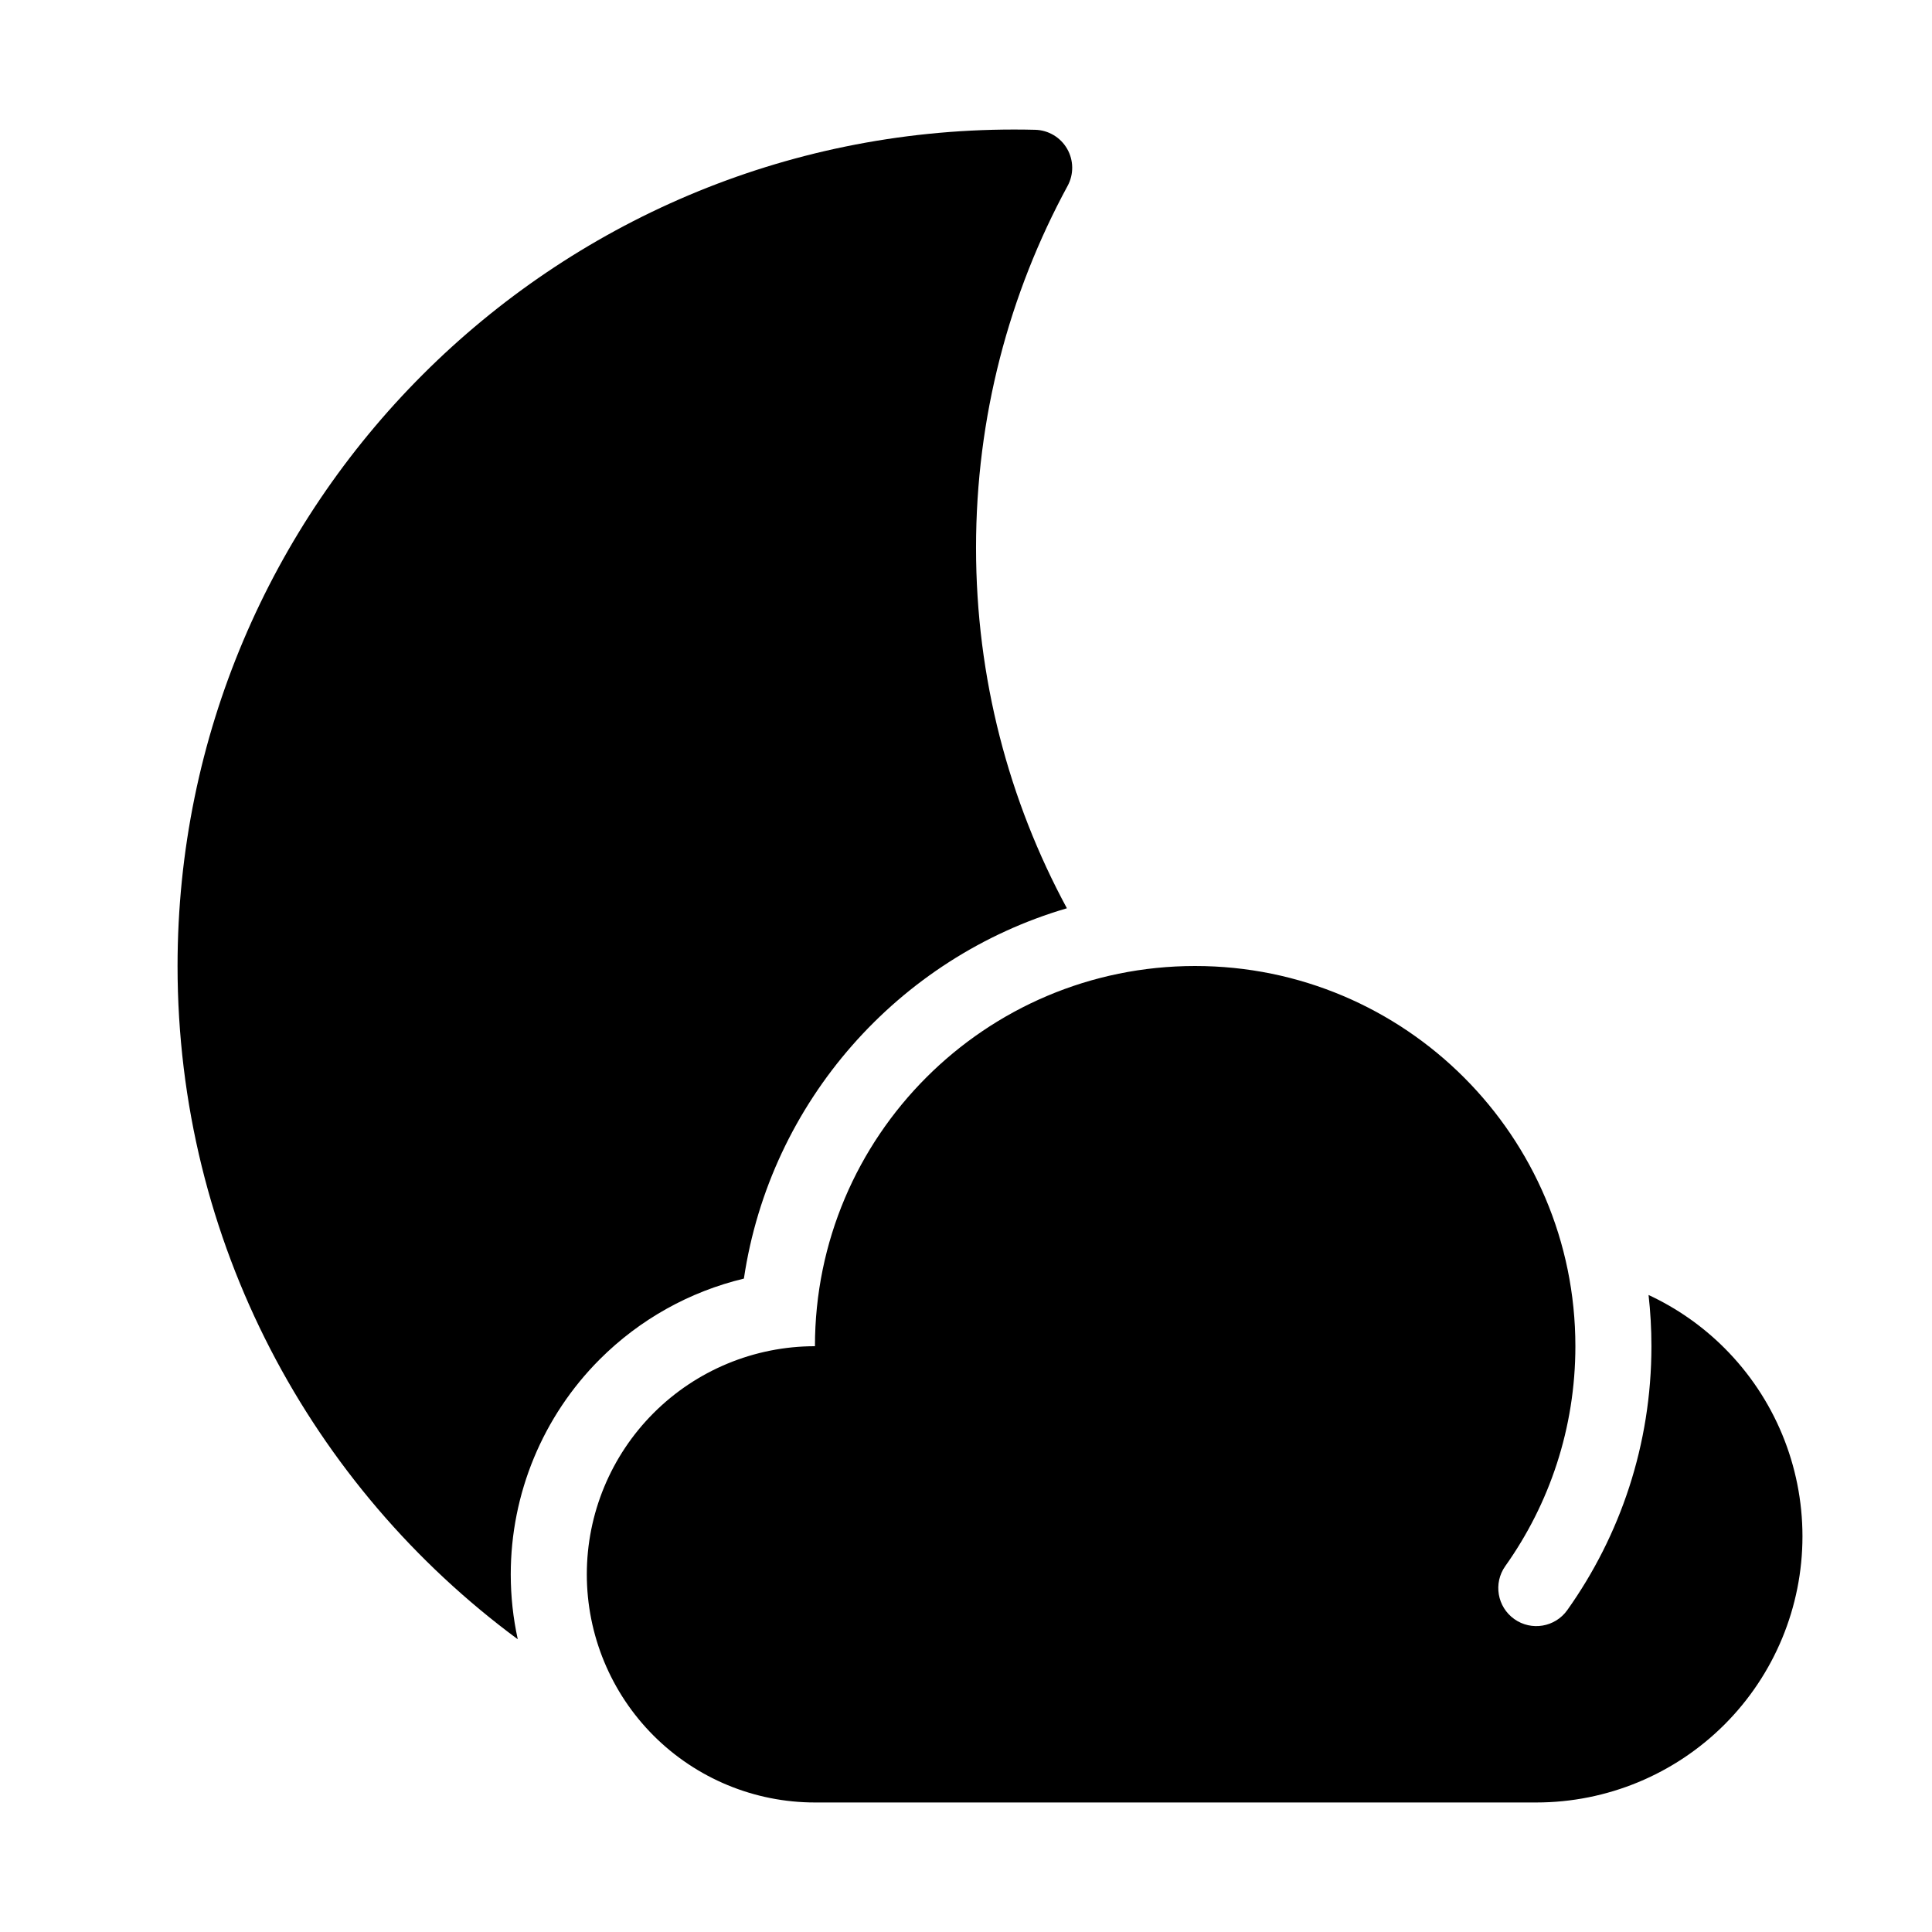 <?xml version="1.0" encoding="UTF-8"?>
<!-- The Best Svg Icon site in the world: iconSvg.co, Visit us! https://iconsvg.co -->
<svg fill="#000000" width="800px" height="800px" version="1.1" viewBox="144 144 512 512" xmlns="http://www.w3.org/2000/svg">
 <path d="m460.73 400c-55.617 0-100.76 45.148-100.76 100.76h-0.012c-16.031 0-31.406 6.367-42.742 17.703-11.336 11.336-17.703 26.711-17.703 42.742v0.02c0 16.031 6.367 31.41 17.703 42.746 11.336 11.332 26.711 17.703 42.742 17.703h191.19c18.699 0 36.641-7.434 49.867-20.656 13.223-13.227 20.656-31.16 20.656-49.867v-0.02c0-18.707-7.434-36.645-20.656-49.867-5.891-5.891-12.719-10.633-20.129-14.078 0.5 4.449 0.758 8.984 0.758 13.574 0 26.051-8.258 50.184-22.297 69.934-3.219 4.531-9.516 5.602-14.043 2.375-4.535-3.219-5.606-9.516-2.379-14.051 11.688-16.449 18.566-36.559 18.566-58.258 0-55.613-45.152-100.76-100.76-100.76zm-179.52 178.41c-1.223-5.602-1.855-11.359-1.855-17.18v-0.02c0-21.375 8.492-41.875 23.605-56.992 10.602-10.594 23.84-17.938 38.18-21.375 6.973-46.91 40.945-85.066 85.598-98.141-15.359-28.43-24.078-60.973-24.078-95.539 0-34.695 8.785-67.359 24.262-95.891 1.676-3.082 1.625-6.812-0.129-9.848-1.758-3.039-4.969-4.945-8.469-5.027-1.852-0.047-3.715-0.07-5.59-0.07-122.34 0-221.68 99.328-221.68 221.68 0 73.125 35.484 138.03 90.152 178.41z" fill-rule="evenodd"/>
</svg>